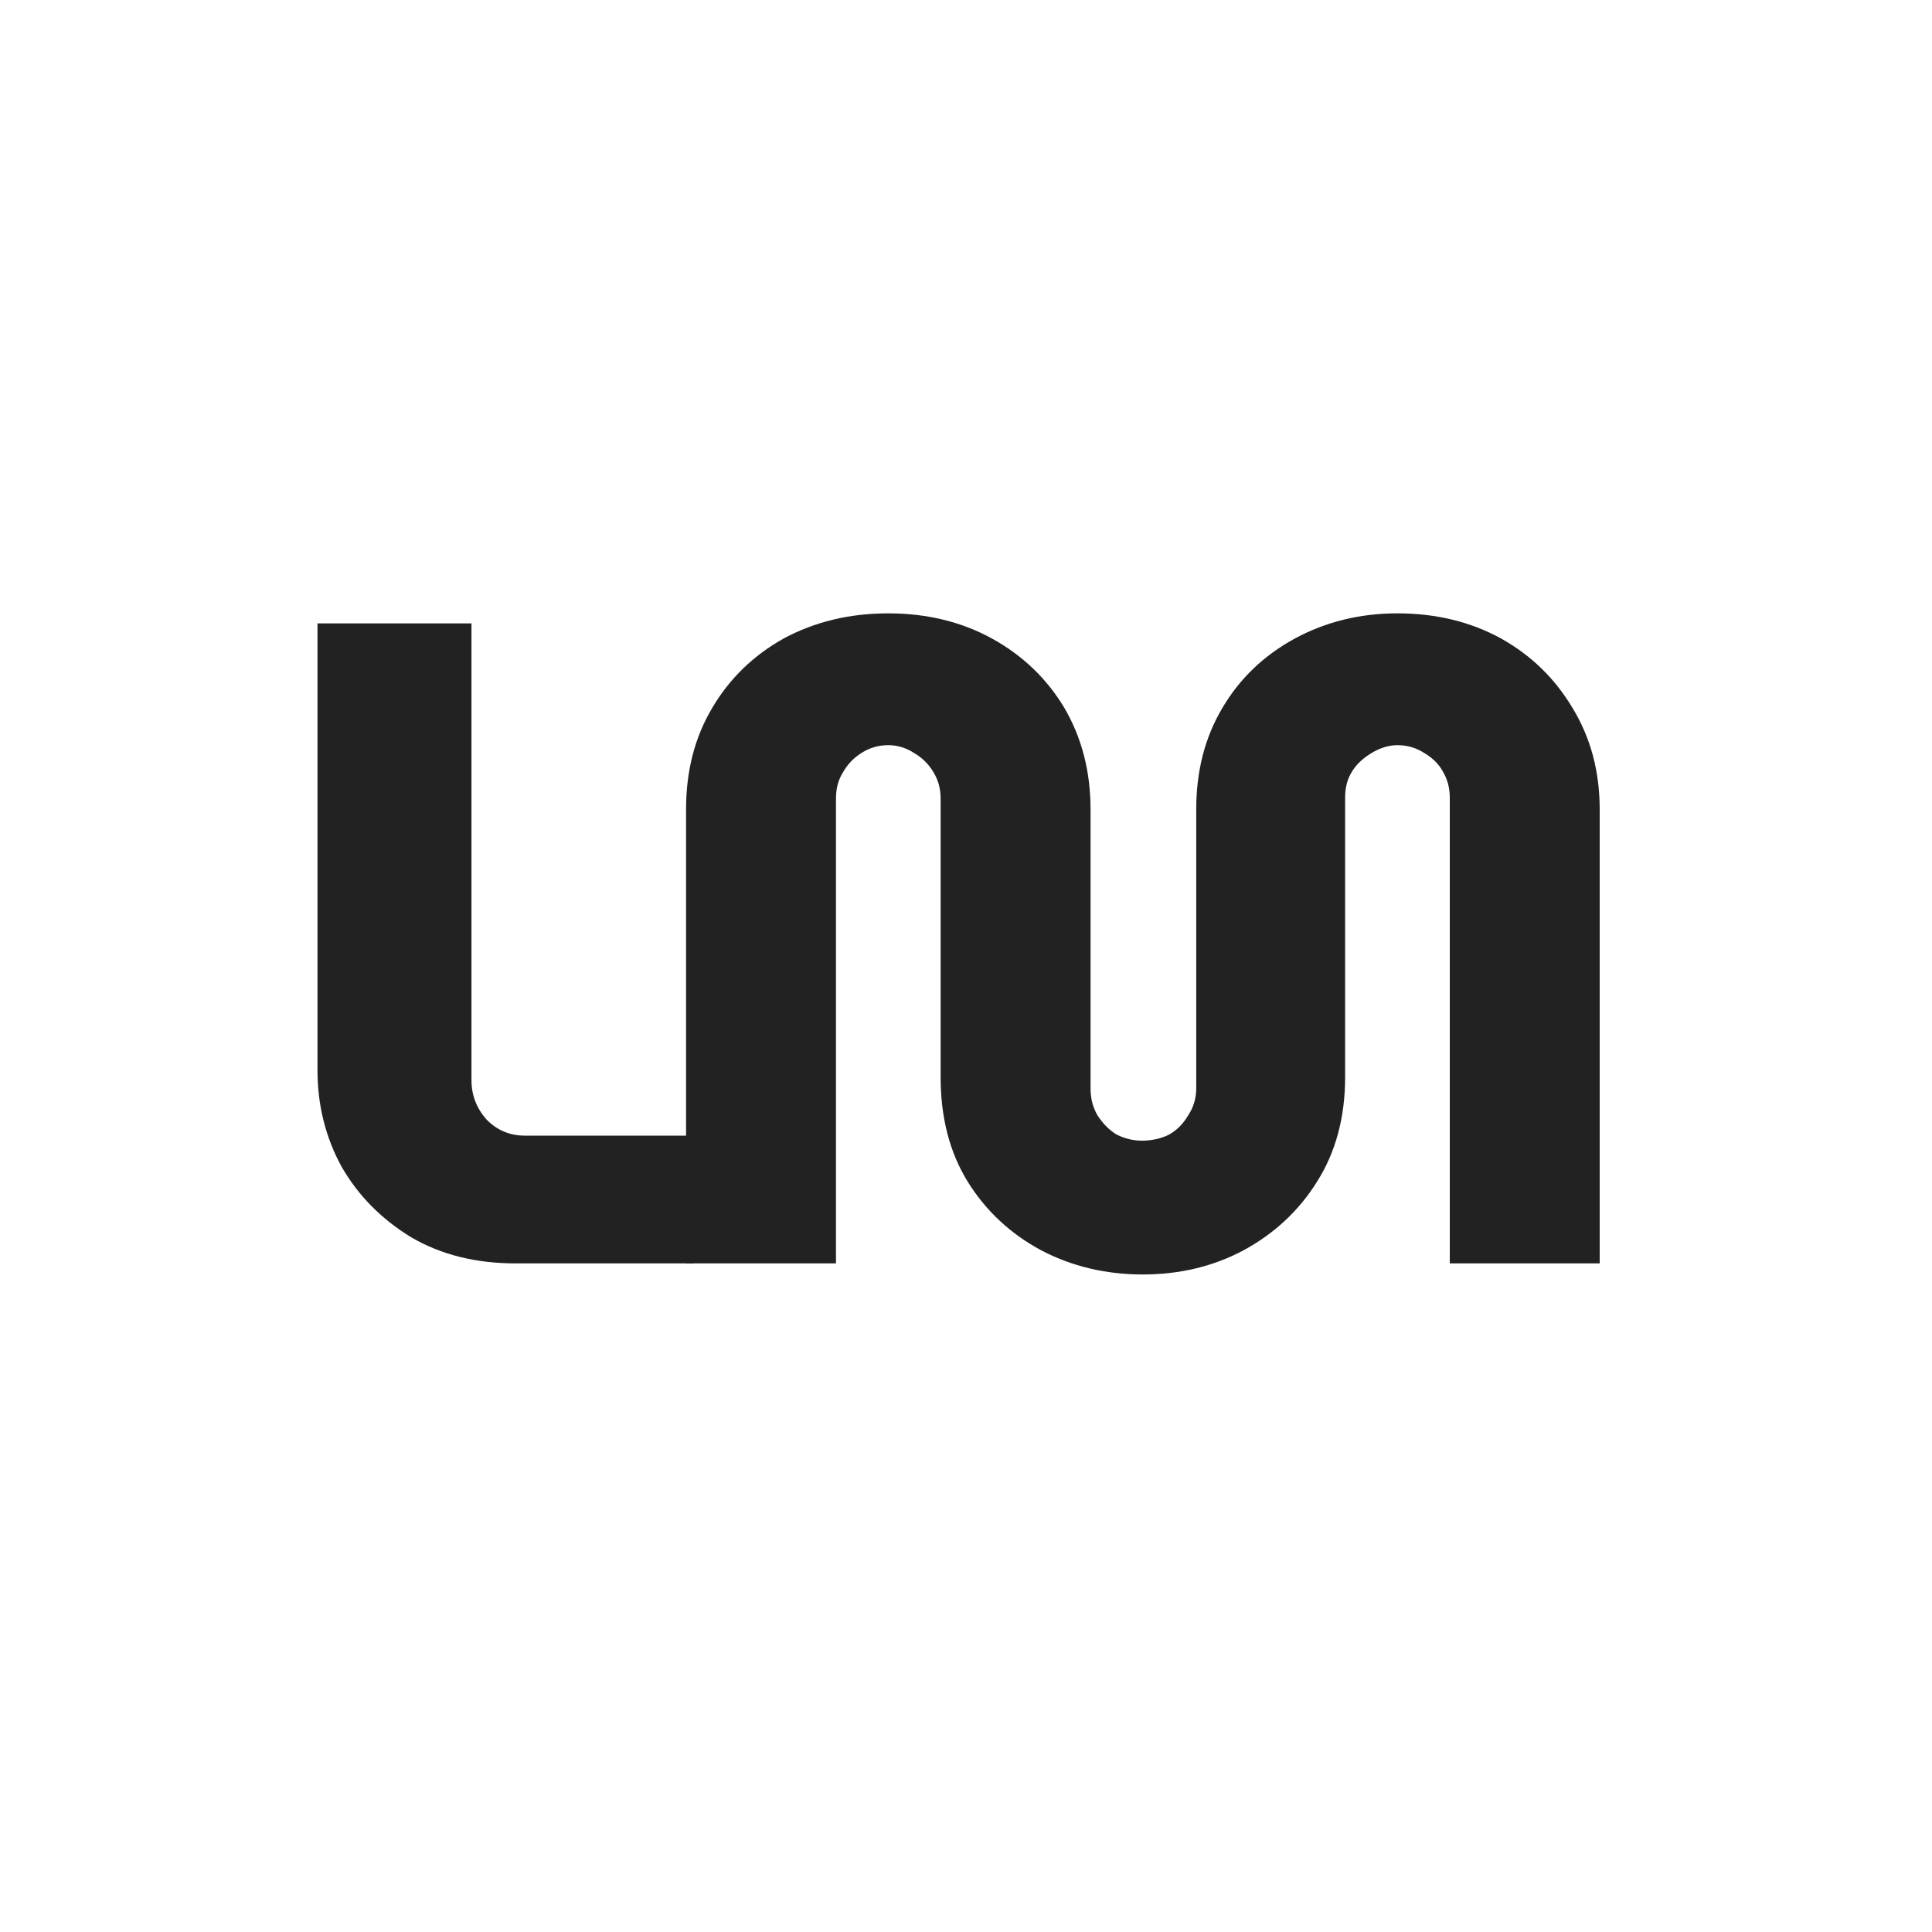 <?xml version="1.0" encoding="UTF-8"?> <svg xmlns="http://www.w3.org/2000/svg" xmlns:xlink="http://www.w3.org/1999/xlink" width="40" zoomAndPan="magnify" viewBox="0 0 30 30" height="40" preserveAspectRatio="xMidYMid meet" version="1.0"><defs><g></g><clipPath id="ce4e5f2a6c"><rect x="0" width="25" y="0" height="24"></rect></clipPath></defs><g transform="matrix(1, 0, 0, 1, 3, 3)"><g clip-path="url(#ce4e5f2a6c)"><g fill="#222222" fill-opacity="1"><g transform="translate(1.196, 16.618)"><g><path d="M 3.812 0 C 3.195 0 2.656 -0.133 2.188 -0.406 C 1.727 -0.688 1.367 -1.051 1.109 -1.5 C 0.859 -1.957 0.734 -2.457 0.734 -3 L 0.734 -9.938 L 3.125 -9.938 L 3.125 -2.844 C 3.125 -2.613 3.203 -2.41 3.359 -2.234 C 3.523 -2.066 3.723 -1.984 3.953 -1.984 L 6.578 -1.984 L 6.578 0 Z M 3.812 0 "></path></g></g></g><g fill="#222222" fill-opacity="1"><g transform="translate(6.887, 16.618)"><g><path d="M 7.859 0.172 C 7.285 0.172 6.758 0.047 6.281 -0.203 C 5.801 -0.461 5.422 -0.816 5.141 -1.266 C 4.859 -1.723 4.719 -2.266 4.719 -2.891 L 4.719 -7.219 C 4.719 -7.375 4.68 -7.508 4.609 -7.625 C 4.535 -7.75 4.438 -7.848 4.312 -7.922 C 4.188 -8.004 4.051 -8.047 3.906 -8.047 C 3.75 -8.047 3.609 -8.004 3.484 -7.922 C 3.367 -7.848 3.273 -7.75 3.203 -7.625 C 3.129 -7.508 3.094 -7.375 3.094 -7.219 L 3.094 0 L 0.766 0 L 0.766 -7.047 C 0.766 -7.641 0.898 -8.164 1.172 -8.625 C 1.441 -9.082 1.812 -9.441 2.281 -9.703 C 2.758 -9.961 3.301 -10.094 3.906 -10.094 C 4.508 -10.094 5.047 -9.961 5.516 -9.703 C 5.992 -9.441 6.367 -9.082 6.641 -8.625 C 6.91 -8.164 7.047 -7.641 7.047 -7.047 L 7.047 -2.719 C 7.047 -2.562 7.082 -2.422 7.156 -2.297 C 7.238 -2.172 7.336 -2.07 7.453 -2 C 7.578 -1.938 7.707 -1.906 7.844 -1.906 C 8 -1.906 8.141 -1.938 8.266 -2 C 8.391 -2.07 8.488 -2.172 8.562 -2.297 C 8.645 -2.422 8.688 -2.562 8.688 -2.719 L 8.688 -7.047 C 8.688 -7.641 8.82 -8.164 9.094 -8.625 C 9.363 -9.082 9.738 -9.441 10.219 -9.703 C 10.695 -9.961 11.227 -10.094 11.812 -10.094 C 12.414 -10.094 12.953 -9.961 13.422 -9.703 C 13.891 -9.441 14.258 -9.082 14.531 -8.625 C 14.812 -8.164 14.953 -7.641 14.953 -7.047 L 14.953 0 L 12.625 0 L 12.625 -7.234 C 12.625 -7.391 12.586 -7.523 12.516 -7.641 C 12.453 -7.754 12.359 -7.848 12.234 -7.922 C 12.109 -8.004 11.969 -8.047 11.812 -8.047 C 11.676 -8.047 11.539 -8.004 11.406 -7.922 C 11.281 -7.848 11.18 -7.754 11.109 -7.641 C 11.035 -7.523 11 -7.391 11 -7.234 L 11 -2.891 C 11 -2.266 10.852 -1.723 10.562 -1.266 C 10.281 -0.816 9.898 -0.461 9.422 -0.203 C 8.953 0.047 8.43 0.172 7.859 0.172 Z M 7.859 0.172 "></path></g></g></g><g fill="#222222" fill-opacity="1"><g transform="translate(21.447, 16.618)"><g></g></g></g></g></g></svg> 